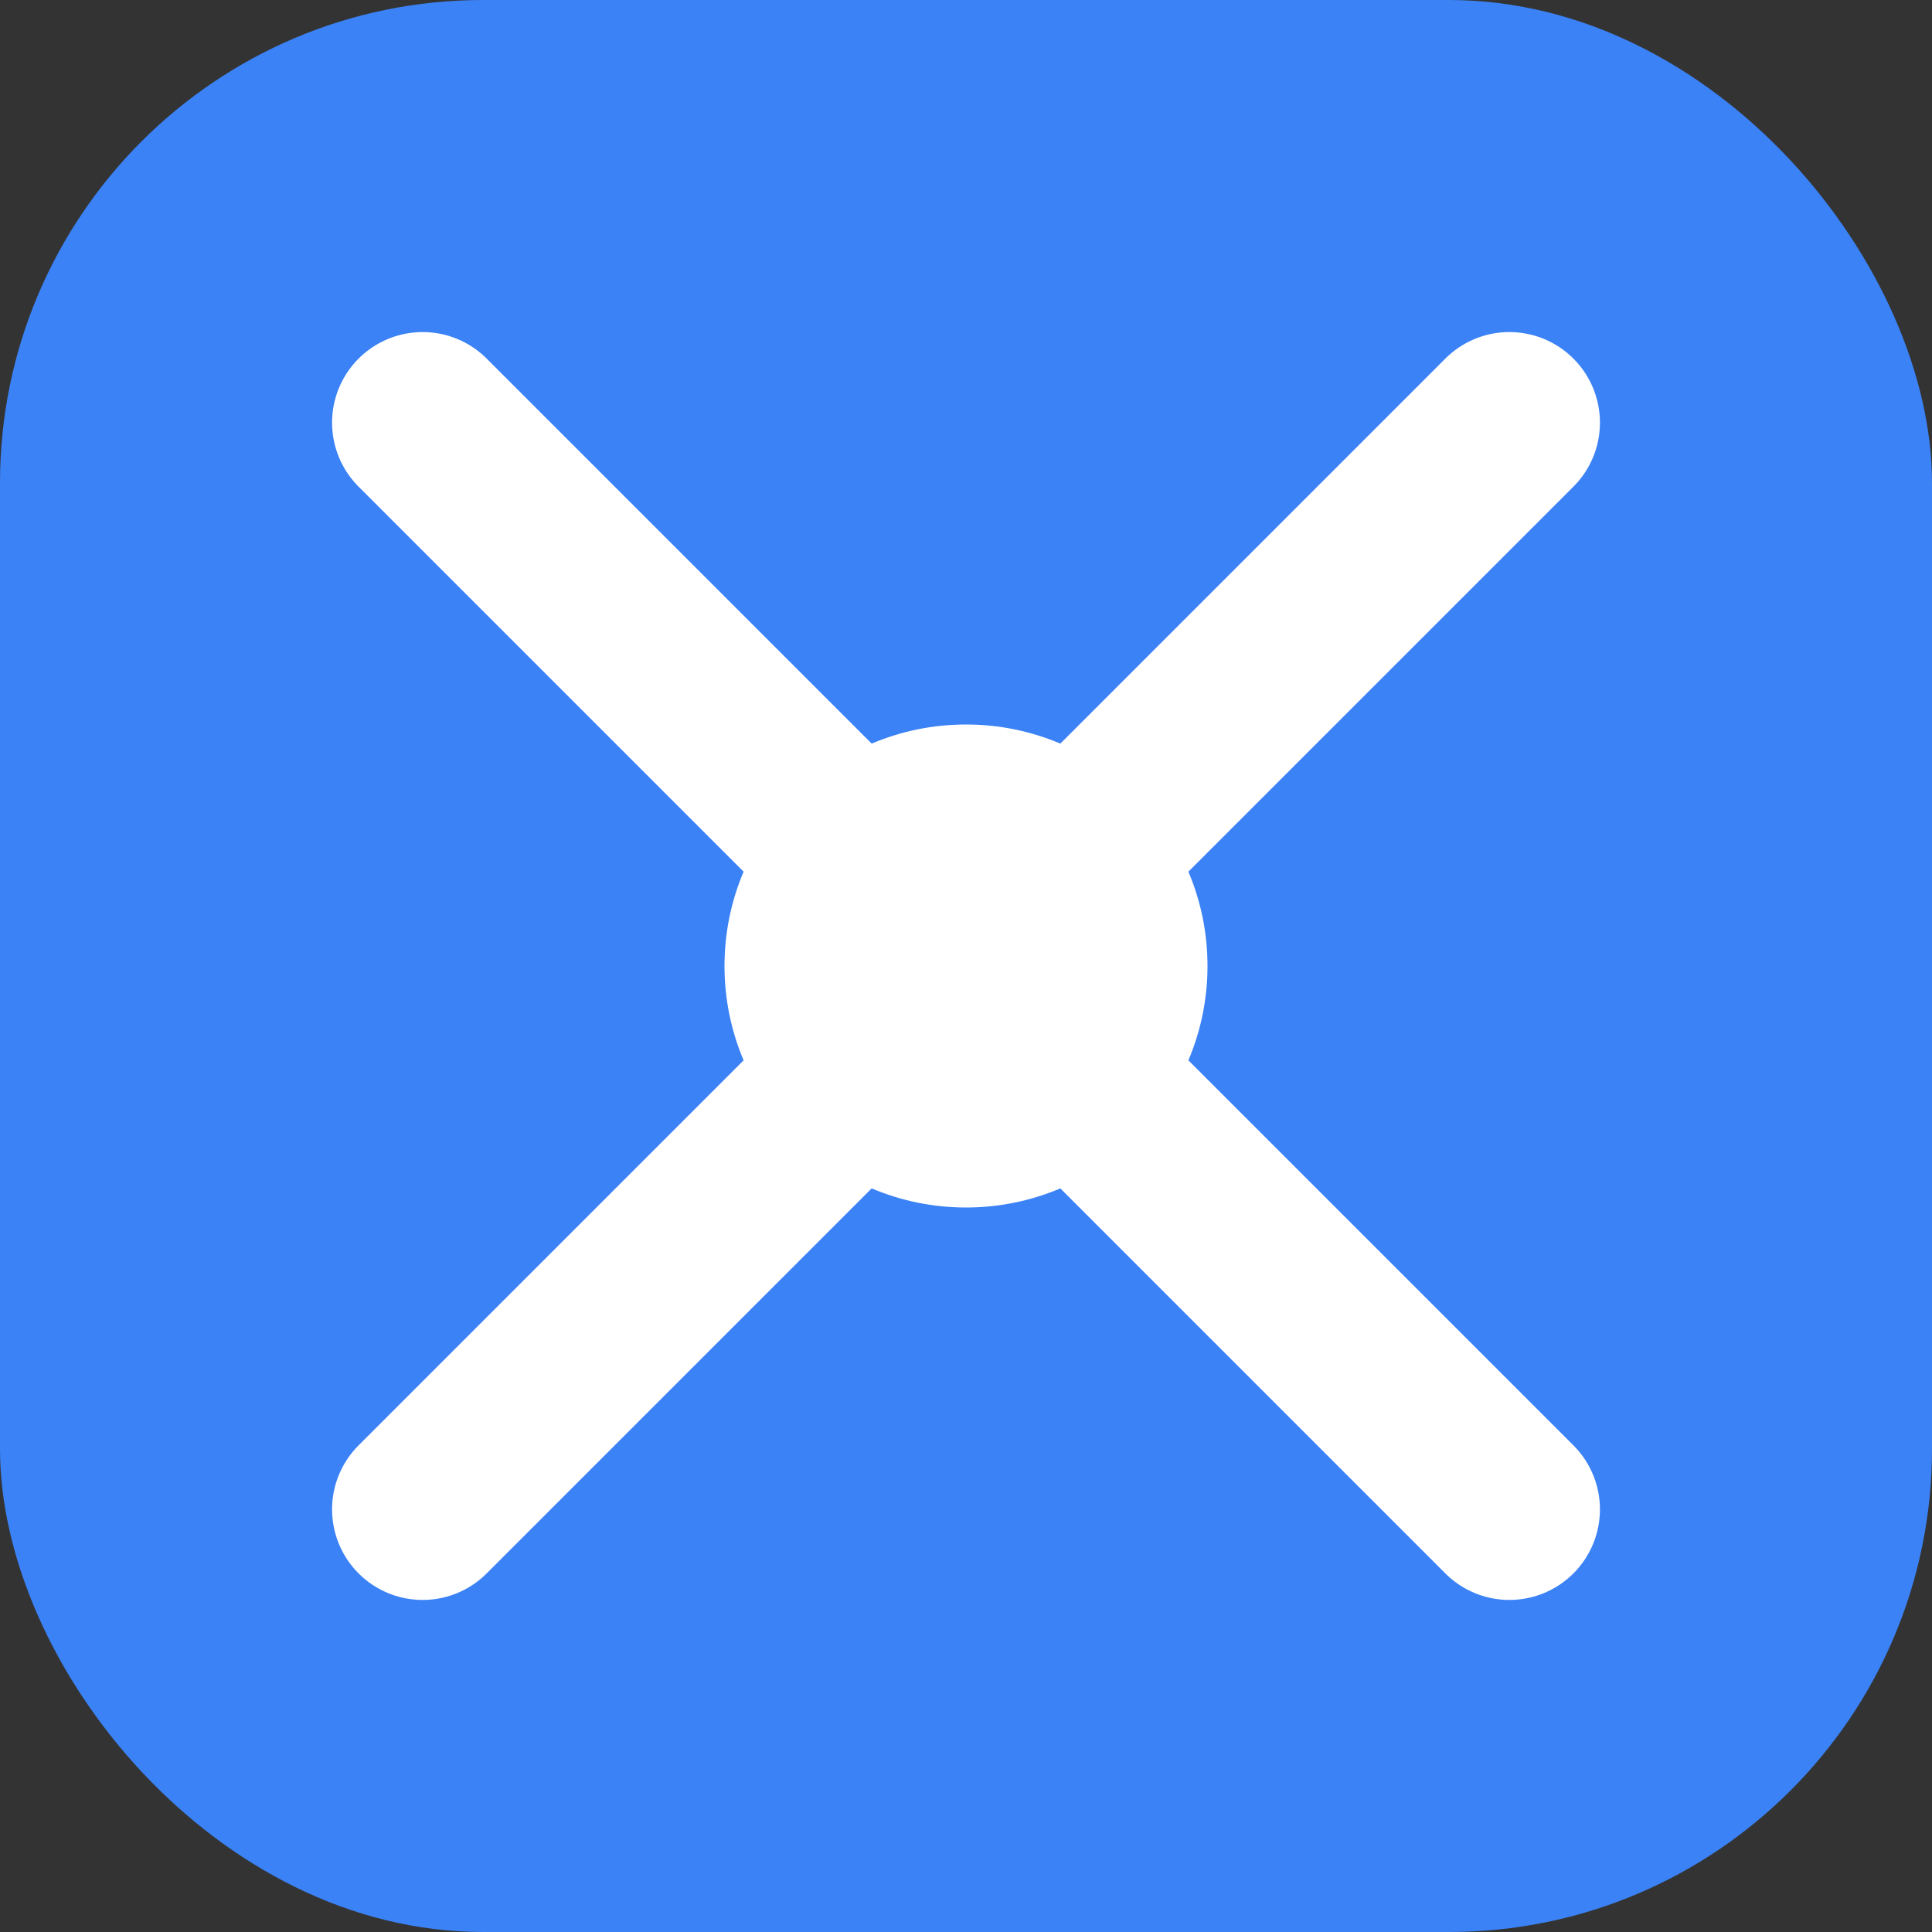 <svg width="32" height="32" viewBox="0 0 32 32" fill="none" xmlns="http://www.w3.org/2000/svg">
  <rect x="0" y="0" width="32" height="32" fill="#333333" stroke="none"/>
  <rect width="32" height="32" rx="8" fill="#3B82F6"/>
  <path d="M7 7L16 16M16 16L25 7M16 16L7 25M16 16L25 25" stroke="white" stroke-width="3" stroke-linecap="round" stroke-linejoin="round"/>
  <circle cx="16" cy="16" r="4" fill="white"/>
</svg> 
